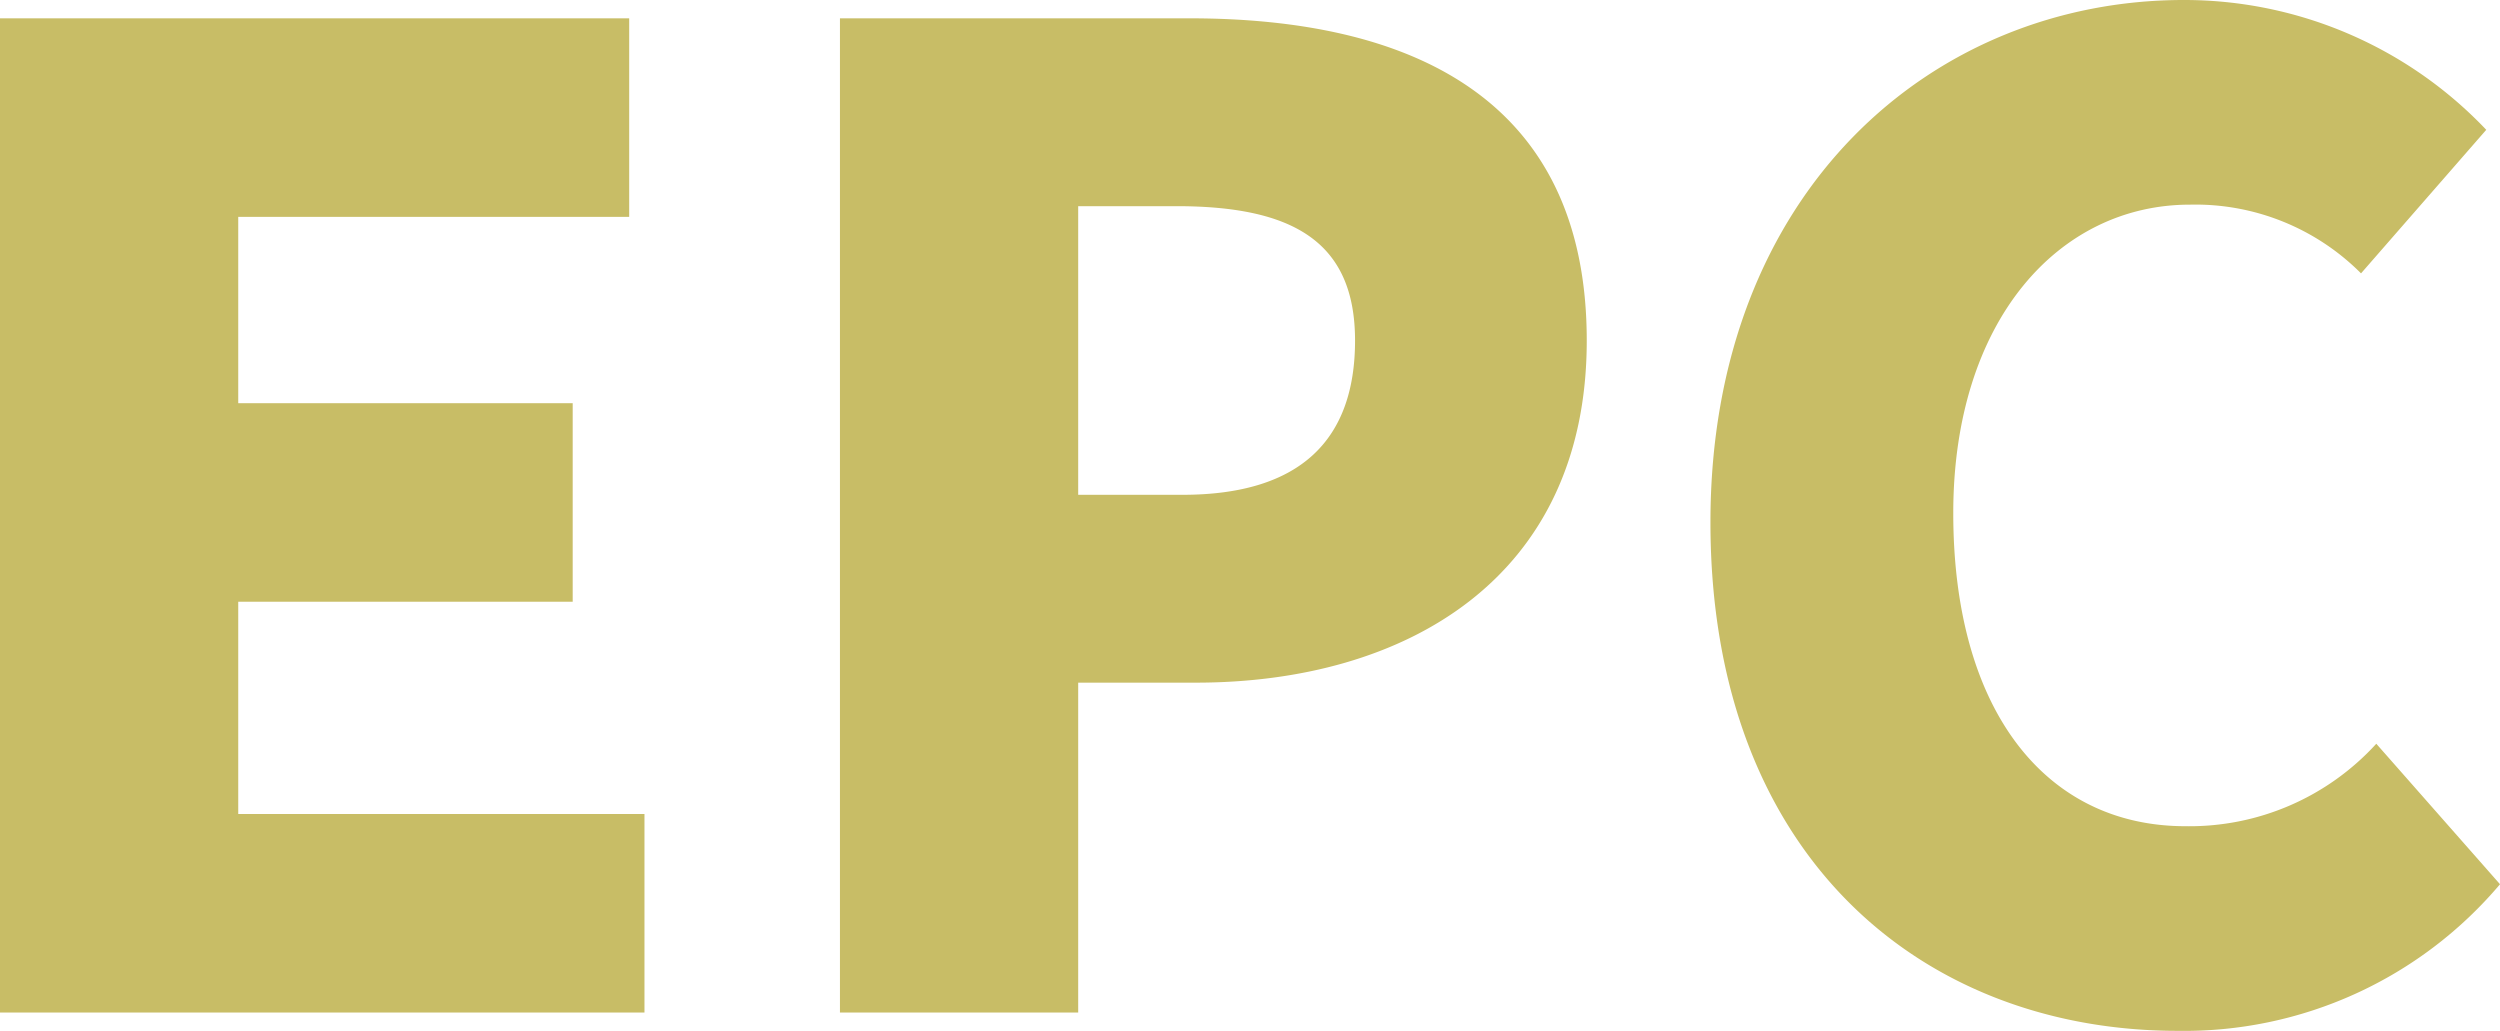 <svg xmlns="http://www.w3.org/2000/svg" width="22.918" height="9.45" viewBox="0 0 22.918 9.45">
  <path id="Path_56964" data-name="Path 56964" d="M1.05,14H6.958V12.18H3.234V10.234H6.3V8.414H3.234V6.706H6.818V4.886H1.05Zm7.7,0h2.184V10.976h1.078c1.918,0,3.584-.952,3.584-3.136,0-2.24-1.638-2.954-3.64-2.954H8.75Zm2.184-4.746V6.608h.9c1.064,0,1.638.322,1.638,1.232s-.5,1.414-1.582,1.414Zm10.08,4.914a3.789,3.789,0,0,0,2.954-1.344l-1.134-1.288a2.317,2.317,0,0,1-1.75.756c-1.274,0-2.128-1.05-2.128-2.87,0-1.764.966-2.828,2.17-2.828a2.143,2.143,0,0,1,1.568.63l1.148-1.316a3.816,3.816,0,0,0-2.772-1.19c-2.3,0-4.34,1.75-4.34,4.788C16.73,12.586,18.69,14.168,21.014,14.168Z" transform="translate(-1.05 -4.718)" fill="#c8bd66"/>
</svg>
